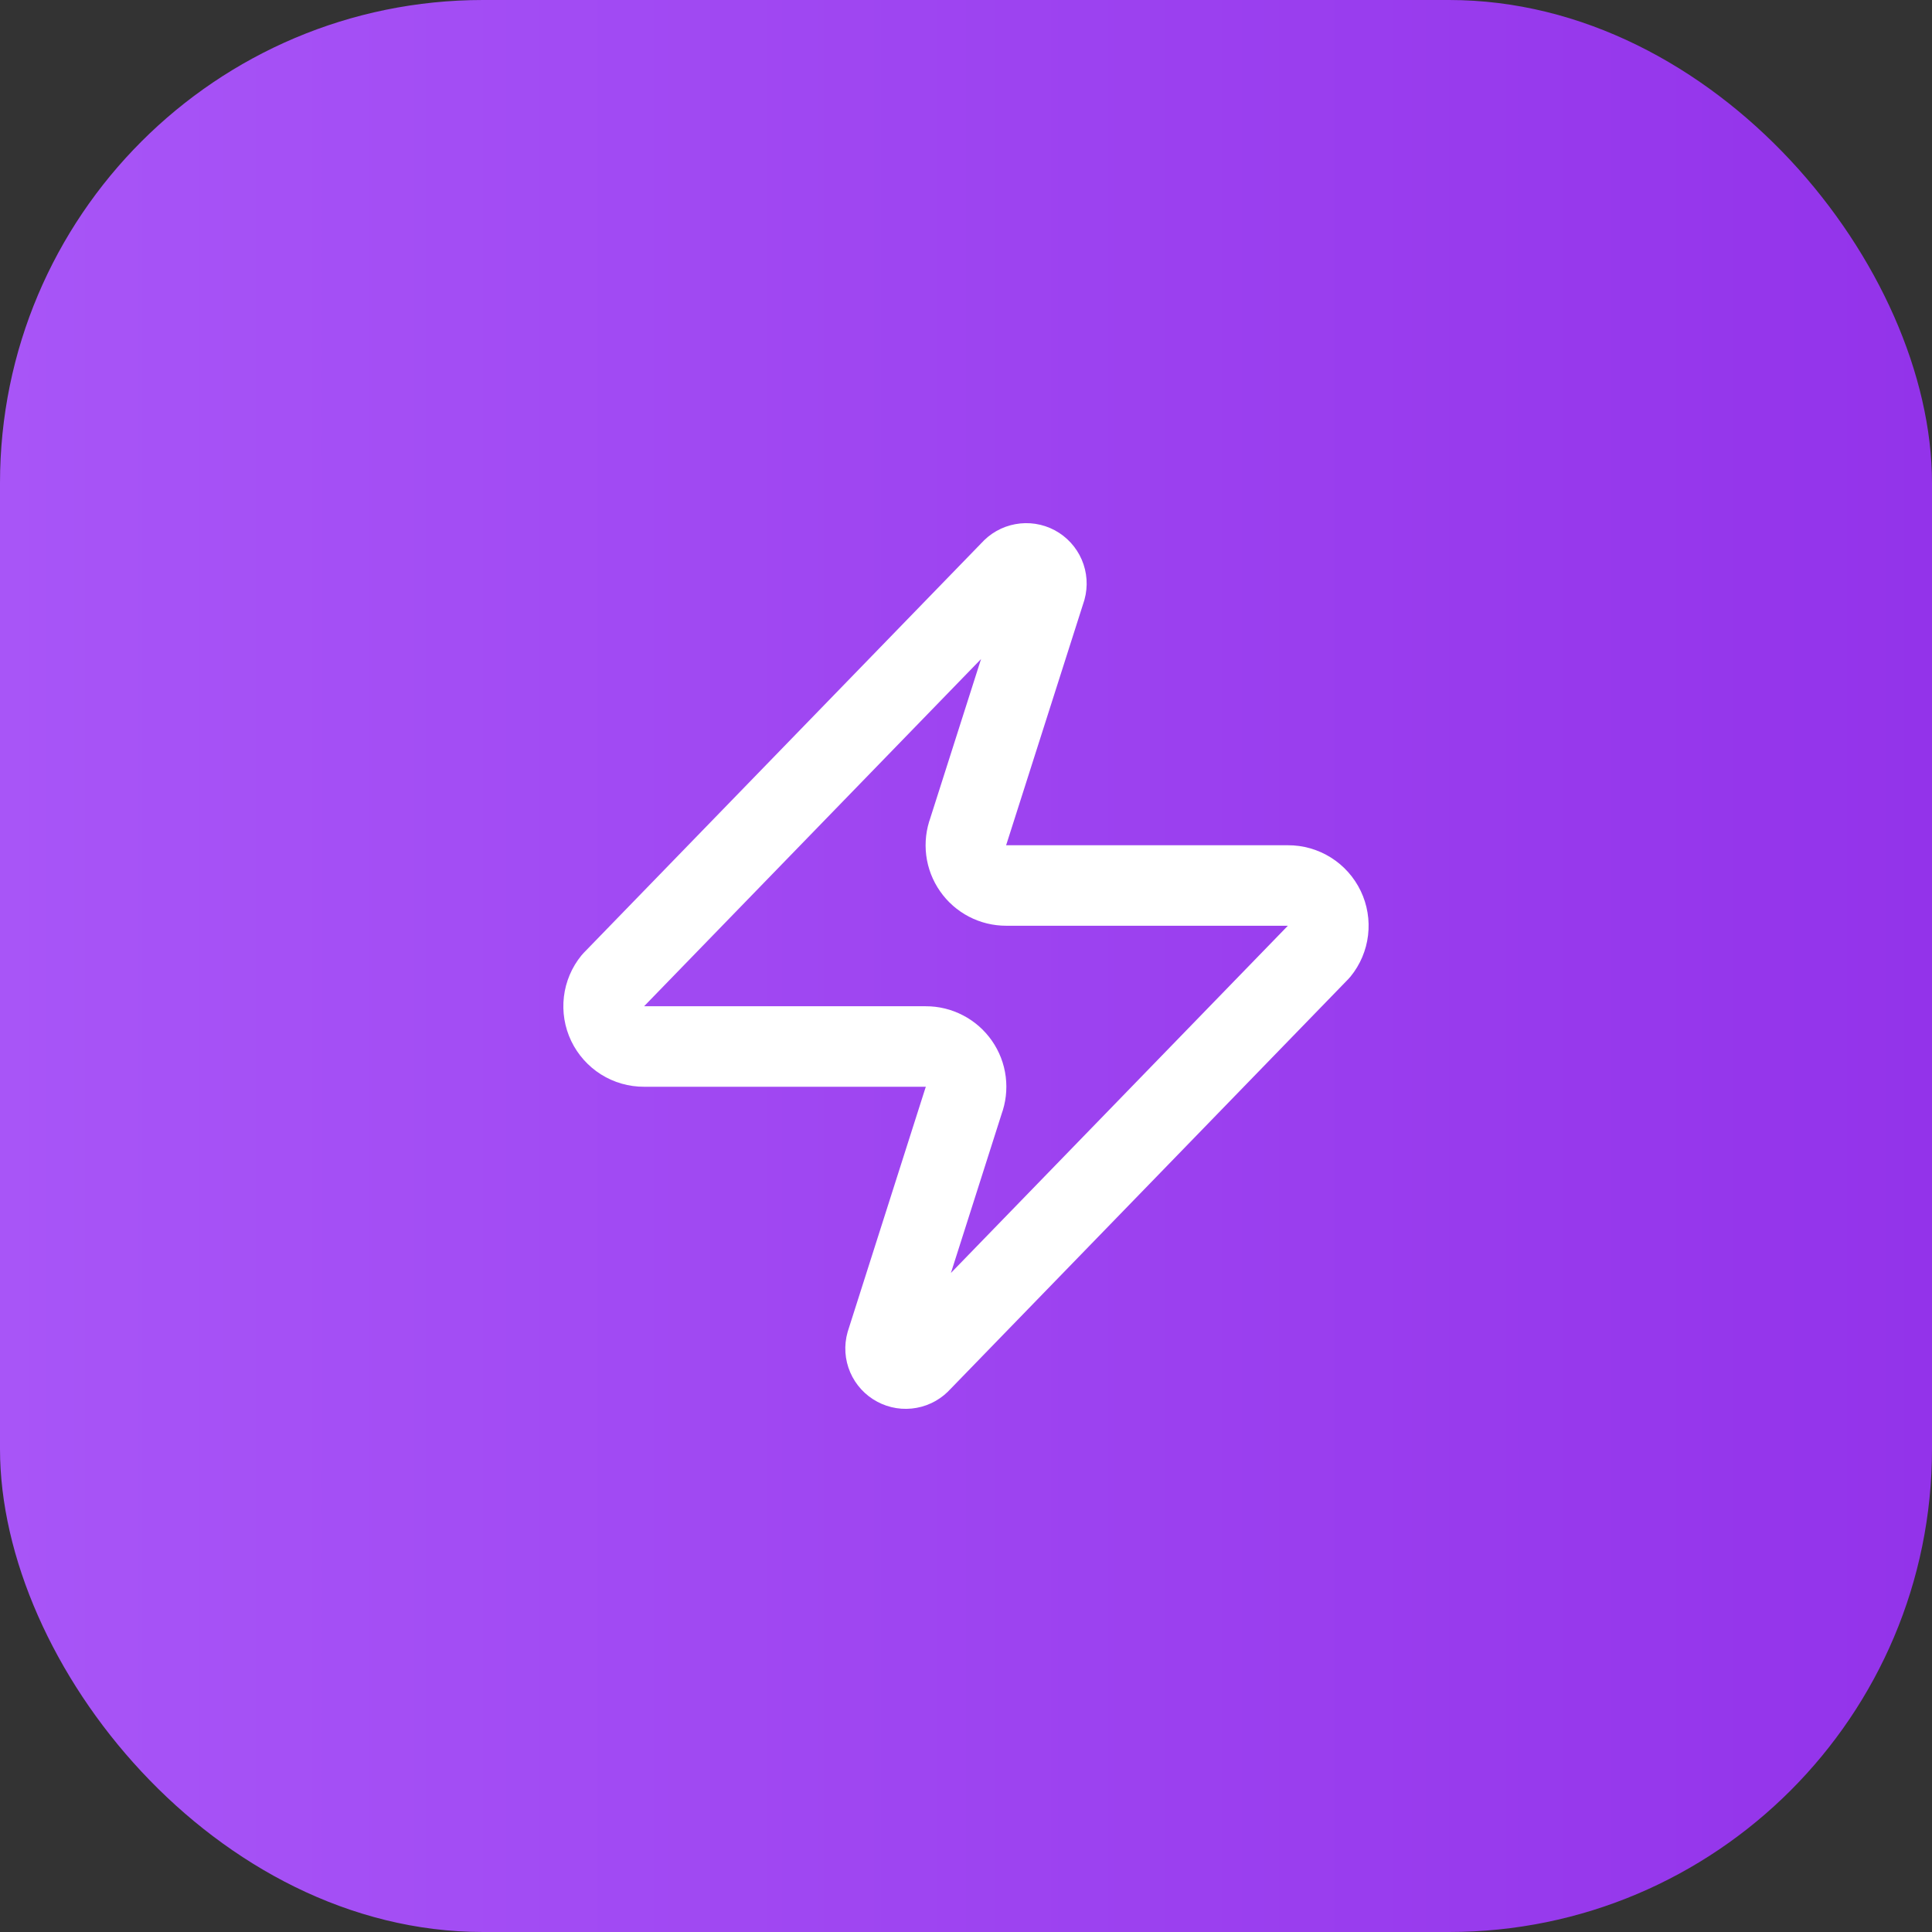 <svg width="48" height="48" viewBox="0 0 48 48" fill="none" xmlns="http://www.w3.org/2000/svg">
<rect x="0" y="0" width="48" height="48" fill="#333333" stroke="none"/>
<rect width="48" height="48" rx="12" fill="url(#paint0_linear_998_2891)"/>
<path d="M15.999 26C15.81 26.001 15.625 25.948 15.464 25.847C15.304 25.746 15.176 25.602 15.094 25.432C15.012 25.261 14.981 25.07 15.003 24.883C15.025 24.695 15.1 24.517 15.22 24.37L25.119 14.17C25.194 14.084 25.295 14.026 25.407 14.006C25.518 13.985 25.633 14.003 25.733 14.056C25.833 14.11 25.912 14.196 25.957 14.3C26.002 14.404 26.01 14.521 25.98 14.63L24.059 20.65C24.003 20.801 23.984 20.964 24.004 21.125C24.024 21.285 24.083 21.439 24.176 21.571C24.268 21.704 24.391 21.812 24.535 21.887C24.678 21.962 24.838 22 25 22H32C32.189 21.999 32.374 22.052 32.535 22.153C32.695 22.253 32.823 22.398 32.905 22.568C32.987 22.739 33.018 22.929 32.996 23.117C32.974 23.305 32.899 23.483 32.779 23.63L22.88 33.83C22.805 33.916 22.704 33.974 22.593 33.994C22.481 34.015 22.366 33.997 22.266 33.943C22.166 33.89 22.087 33.804 22.042 33.7C21.997 33.596 21.989 33.479 22.02 33.37L23.939 27.35C23.996 27.198 24.015 27.035 23.995 26.875C23.975 26.714 23.916 26.561 23.823 26.428C23.731 26.296 23.608 26.187 23.464 26.113C23.321 26.038 23.161 25.999 23 26H15.999Z" stroke="white" stroke-width="2" stroke-linecap="round" stroke-linejoin="round"/>
<defs>
<linearGradient id="paint0_linear_998_2891" x1="0" y1="24" x2="48" y2="24" gradientUnits="userSpaceOnUse">
<stop stop-color="#A855F7"/>
<stop offset="1" stop-color="#9333EA"/>
</linearGradient>
</defs>
</svg>
